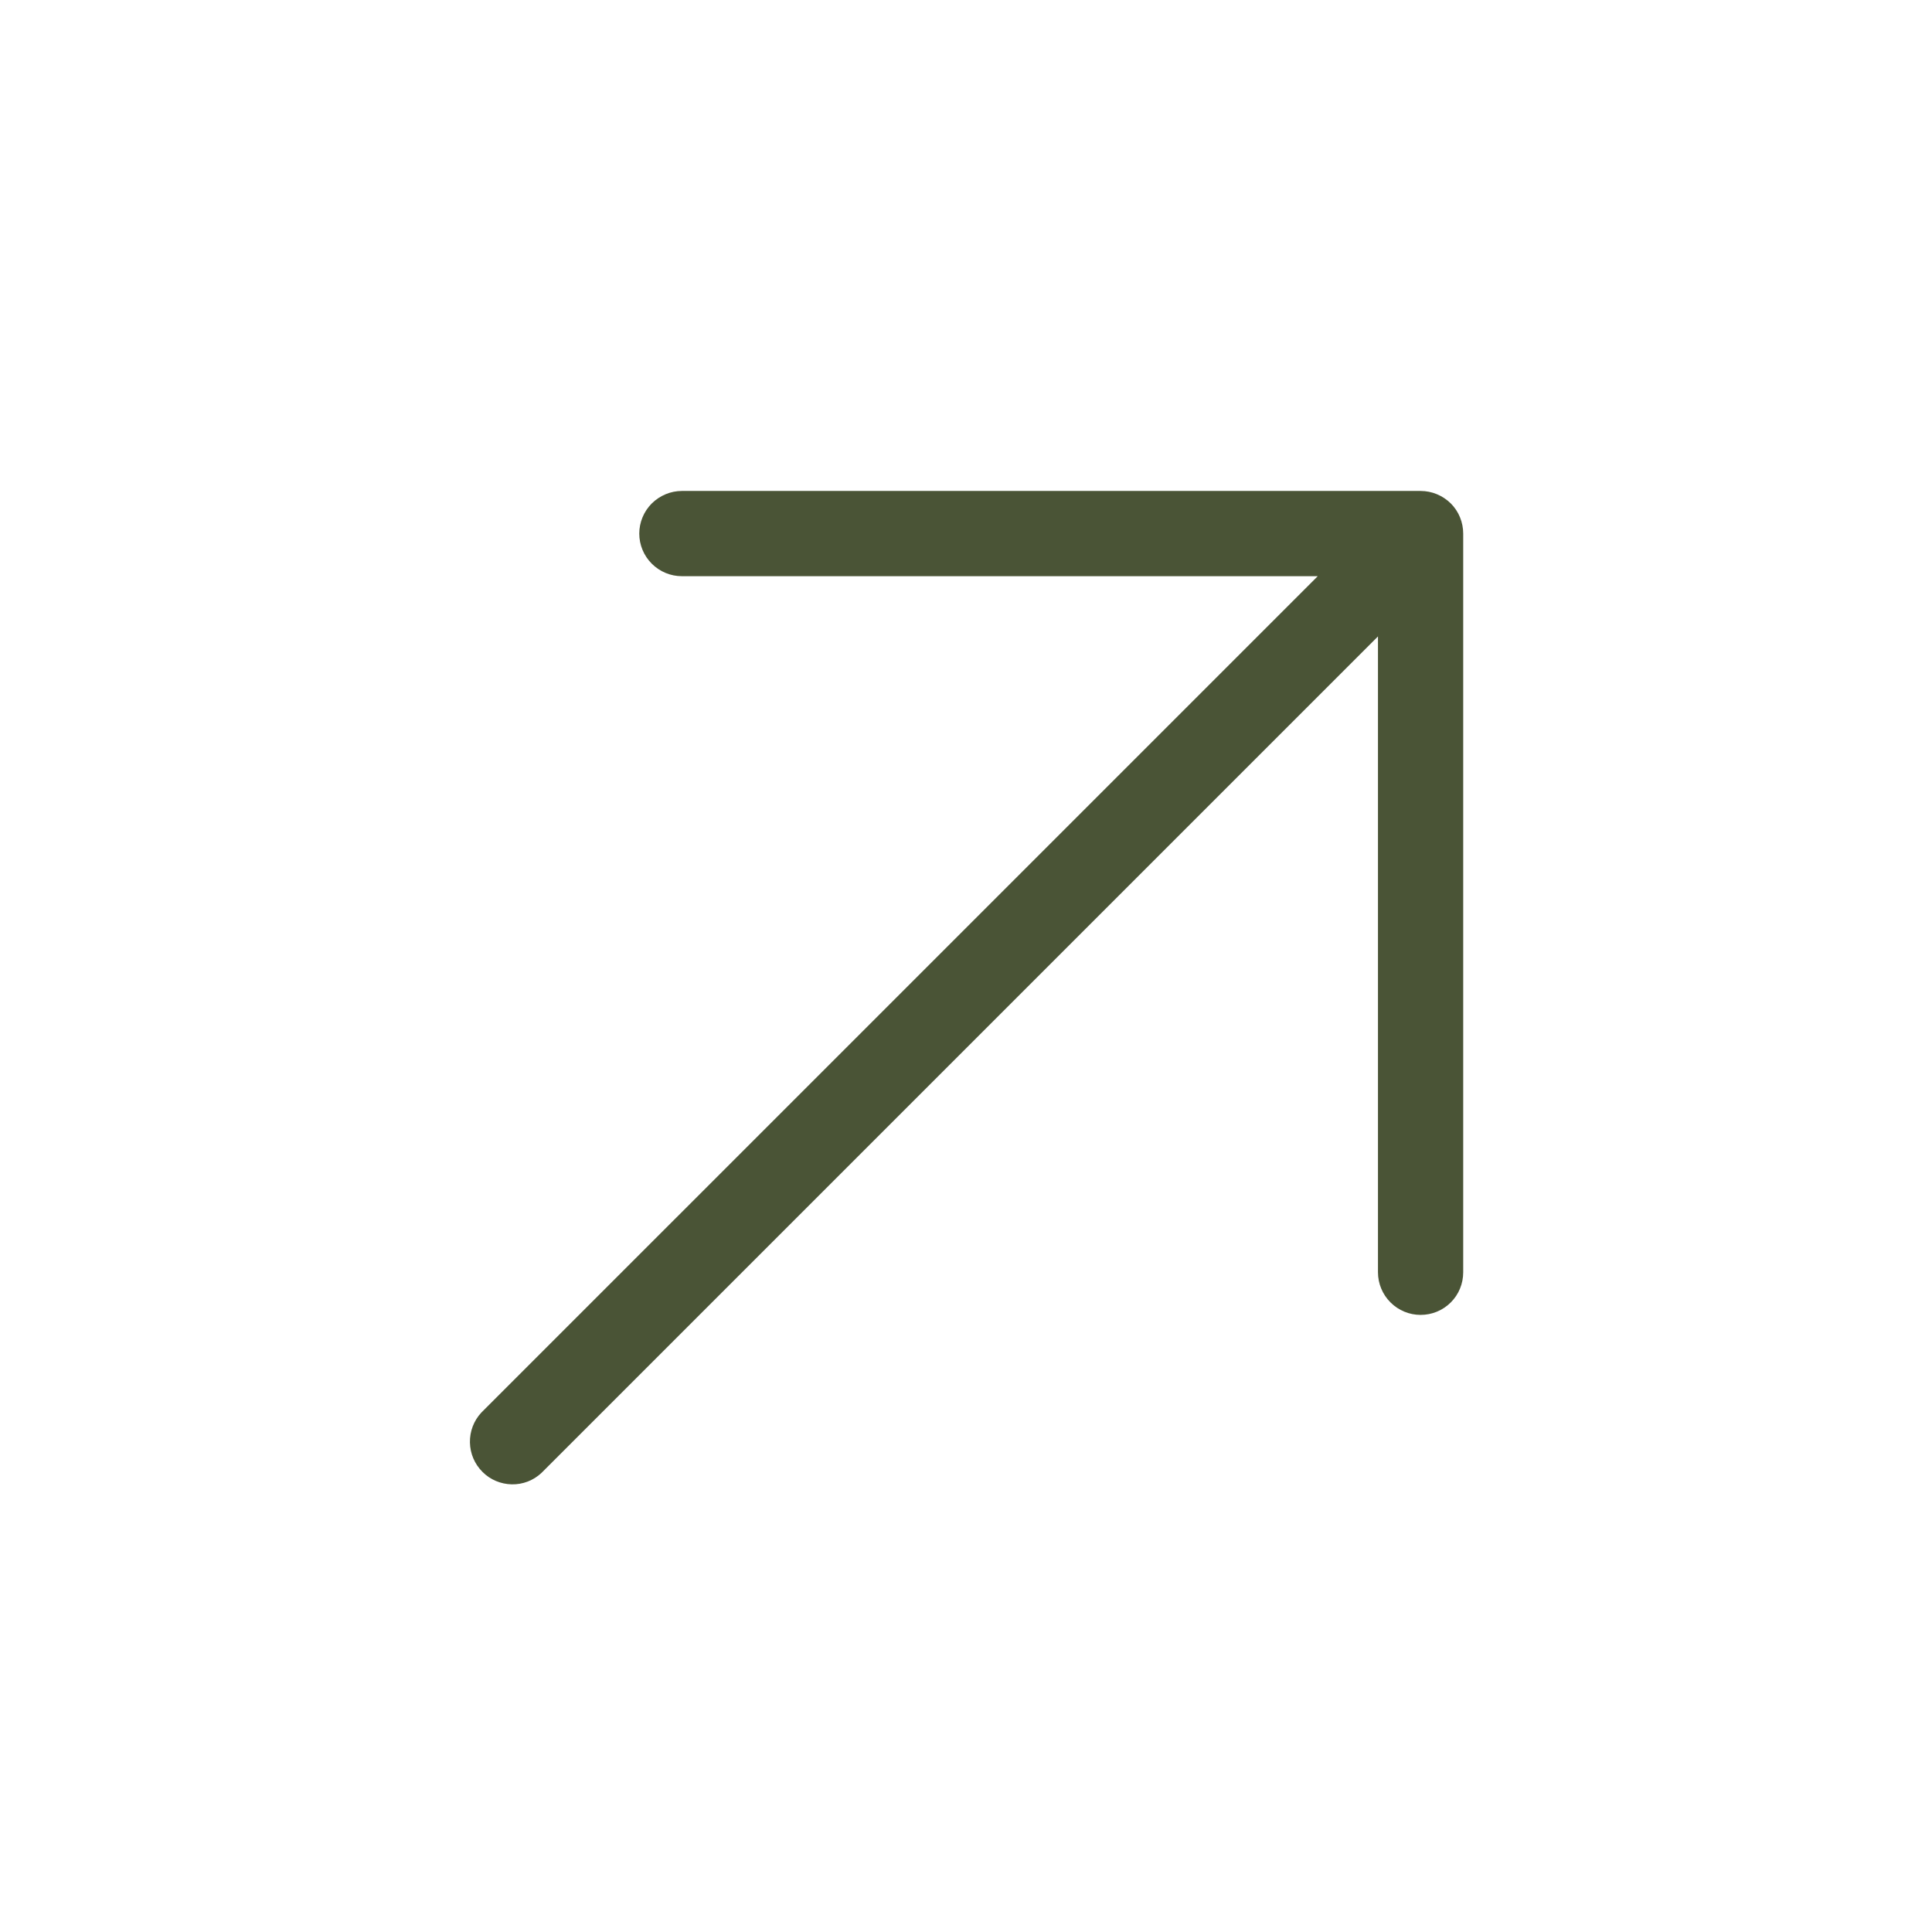 <svg width="17" height="17" viewBox="0 0 17 17" fill="none" xmlns="http://www.w3.org/2000/svg">
<path d="M12.875 4.695V11.195C12.875 11.295 12.836 11.39 12.766 11.46C12.695 11.531 12.6 11.57 12.5 11.57C12.401 11.57 12.306 11.531 12.235 11.46C12.165 11.39 12.125 11.295 12.125 11.195V5.6L4.765 12.96C4.694 13.027 4.6 13.063 4.503 13.061C4.406 13.059 4.313 13.02 4.245 12.951C4.176 12.882 4.137 12.79 4.135 12.693C4.133 12.595 4.169 12.501 4.235 12.43L11.595 5.07H6C5.901 5.07 5.806 5.031 5.735 4.96C5.665 4.89 5.625 4.795 5.625 4.695C5.625 4.596 5.665 4.5 5.735 4.43C5.806 4.36 5.901 4.32 6 4.32H12.5C12.6 4.32 12.695 4.36 12.766 4.43C12.836 4.5 12.875 4.596 12.875 4.695Z" fill="#4A5436"/>
</svg>
